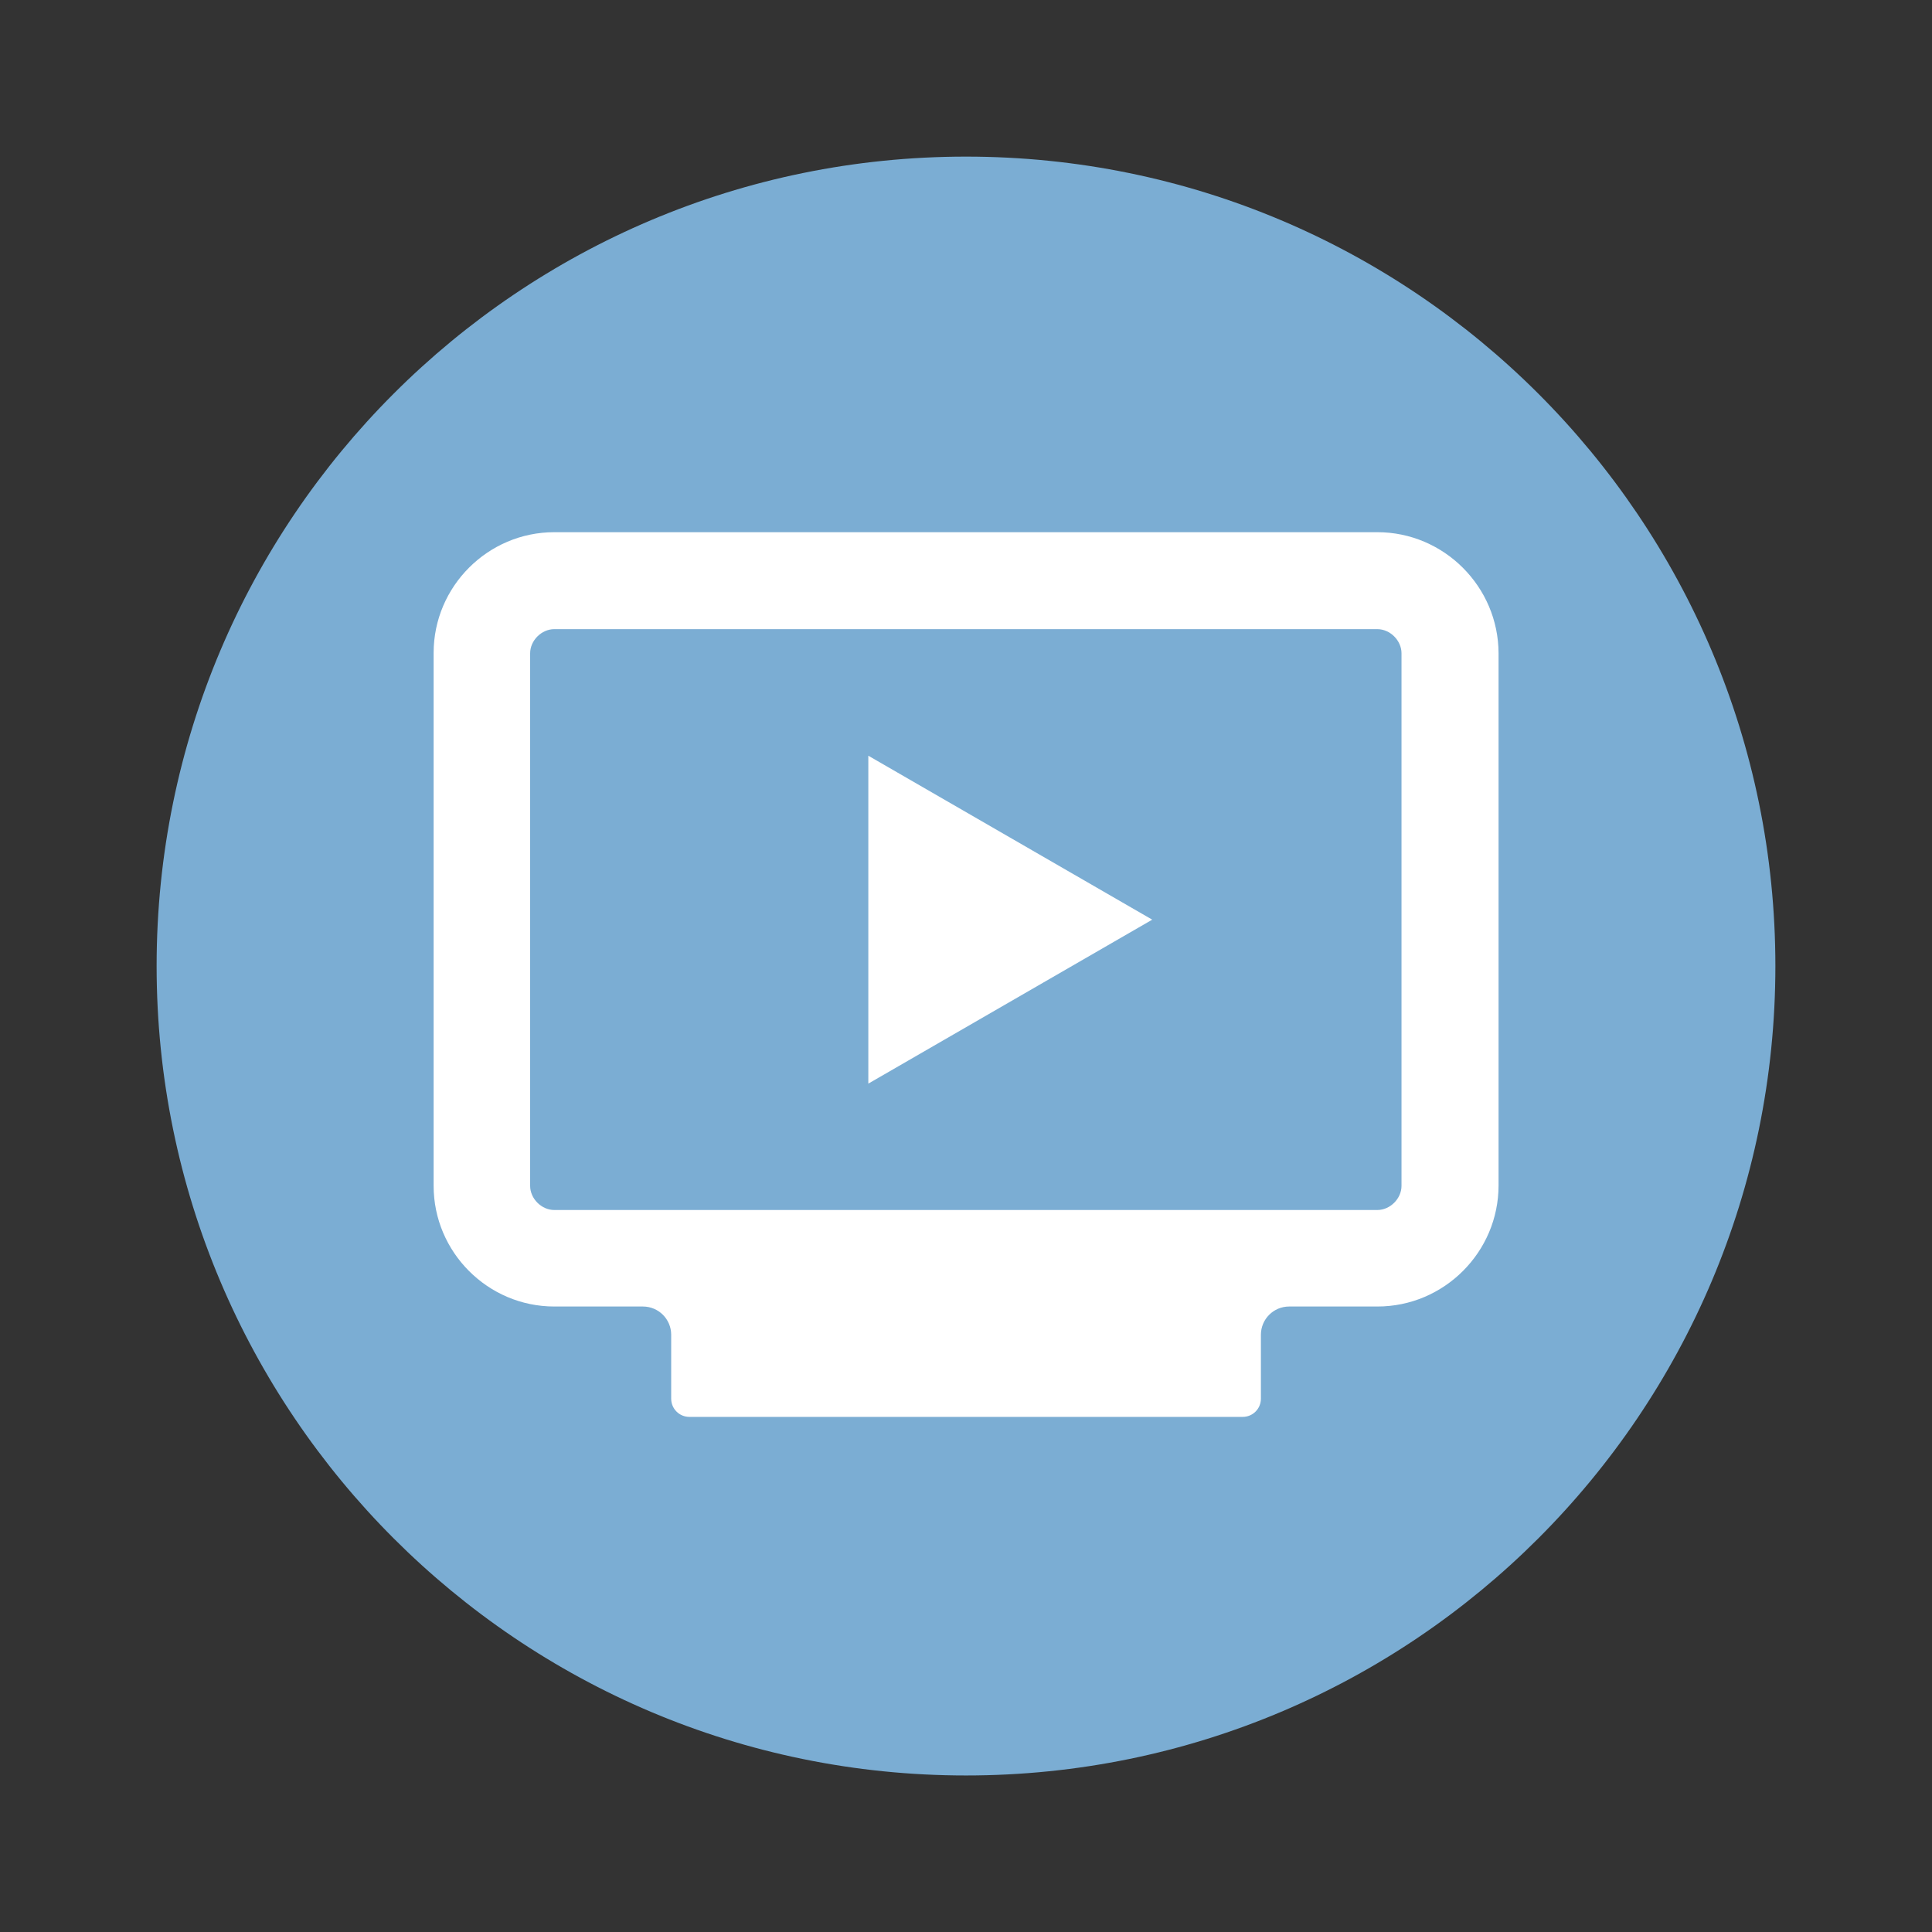 <?xml version="1.0" encoding="utf-8"?>
<!-- Generator: Adobe Illustrator 23.0.4, SVG Export Plug-In . SVG Version: 6.00 Build 0)  -->
<svg version="1.1" id="Layer_1" xmlns="http://www.w3.org/2000/svg" xmlns:xlink="http://www.w3.org/1999/xlink" x="0px" y="0px"
	 viewBox="0 0 216 216" style="enable-background:new 0 0 216 216;" xml:space="preserve">
<rect x="0" y="0" width="216" height="216" fill="#333333" stroke="none"/>
<style type="text/css">
	.st0{fill:#7BADD3;}
	.st1{fill:#FFFFFF;}
	.st2{fill:#003B71;}
	.st3{fill:#FCB316;}
</style>
<g>
	<path class="st0" d="M198.49,108c0,49.98-40.51,90.5-90.49,90.5c-49.98,0-90.49-40.52-90.49-90.5S58.02,17.51,108,17.51
		C157.98,17.51,198.49,58.02,198.49,108z"/>
	<path class="st1" d="M153.99,59.5H61.97c-7.42,0-13.49,6.07-13.49,13.49v59.59c0,7.42,6.07,13.49,13.49,13.49h9.91
		c1.74,0,3.16,1.41,3.16,3.16v7.15c0,1.12,0.91,2.03,2.03,2.03h61.87c1.12,0,2.03-0.91,2.03-2.03v-7.15c0-1.74,1.41-3.16,3.16-3.16
		h9.87c7.45,0,13.54-6.09,13.54-13.54v-59.5C167.52,65.59,161.43,59.5,153.99,59.5z M156.69,132.58c0,1.43-1.27,2.7-2.7,2.7H61.97
		c-1.43,0-2.7-1.27-2.7-2.7V73.04c0-1.43,1.27-2.7,2.7-2.7h92.02c1.43,0,2.7,1.27,2.7,2.7V132.58z"/>
	<polygon class="st1" points="128.82,102.82 97.08,84.49 97.08,121.15 	"/>
</g>
</svg>
